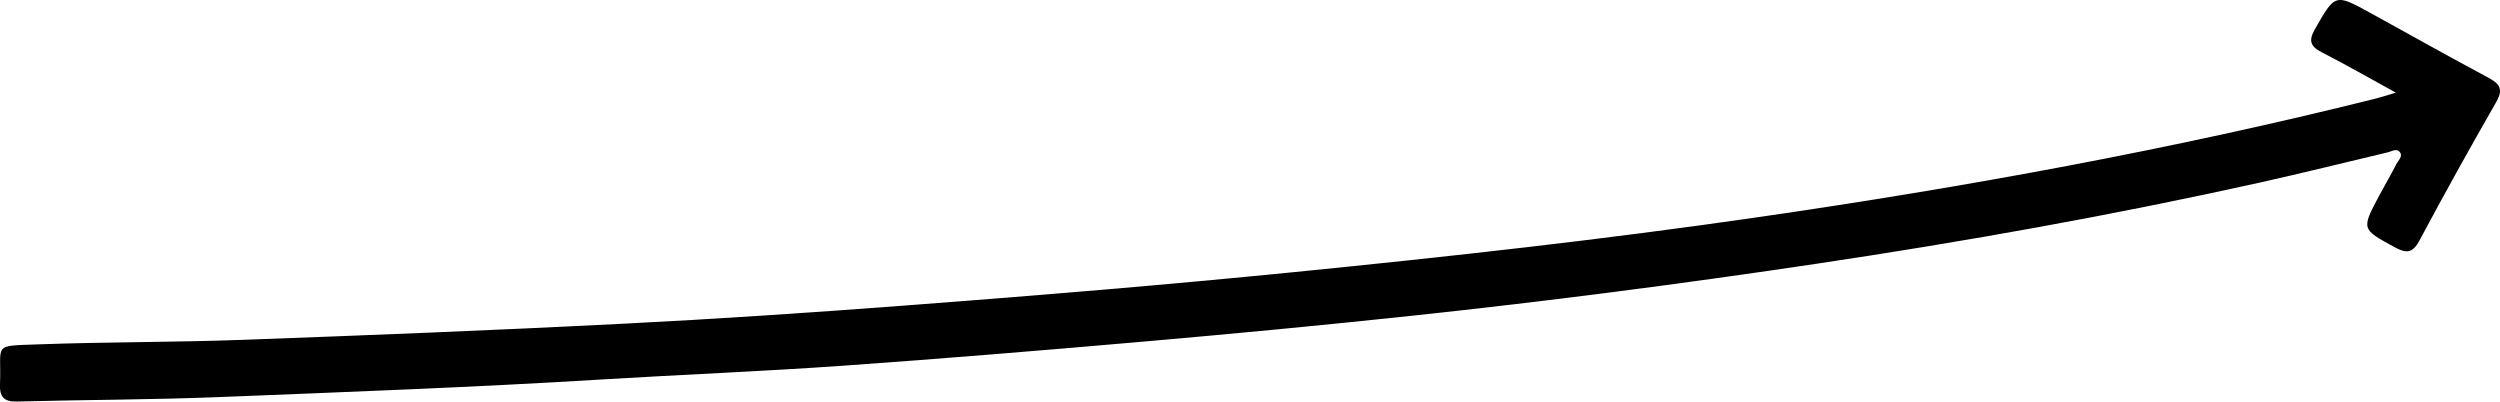 <?xml version="1.0" encoding="UTF-8"?><svg id="Layer_1" xmlns="http://www.w3.org/2000/svg" viewBox="0 0 396.62 63.7"><path d="m380.12,14.71c-4.34-2.38-8.01-4.49-11.77-6.41-1.83-.94-2.13-1.85-1.09-3.68,3.23-5.63,3.16-5.67,8.9-2.51,6.19,3.41,12.36,6.87,18.6,10.21,1.8.96,2.43,1.82,1.28,3.83-4.17,7.28-8.25,14.61-12.2,22.01-1.07,2-2.05,2.08-3.89,1.08-5.31-2.9-5.35-2.83-2.51-8.18.9-1.69,1.88-3.33,2.74-5.03.31-.61,1.14-1.28.48-1.98-.5-.53-1.26-.02-1.89.13-6.8,1.61-13.58,3.3-20.41,4.82-23.16,5.14-46.49,9.3-69.95,12.81-21.31,3.19-42.67,5.96-64.09,8.25-14.3,1.53-28.63,2.89-42.96,4.14-15.91,1.39-31.82,2.7-47.75,3.83-12.69.89-25.42,1.4-38.12,2.17-20.18,1.24-40.38,1.98-60.58,2.79-10.73.43-21.47.43-32.2.71-2.11.06-2.79-.75-2.71-2.76.27-6.51-1.38-6.03,6.15-6.31,10.73-.39,21.48-.32,32.2-.71,20.04-.73,40.07-1.52,60.1-2.54,15.28-.77,30.56-1.8,45.82-2.96,20.4-1.54,40.78-3.23,61.14-5.26,24.5-2.44,48.96-5.15,73.33-8.68,33.04-4.78,65.85-10.76,98.24-18.86.79-.2,1.57-.46,3.12-.92Z"/></svg>